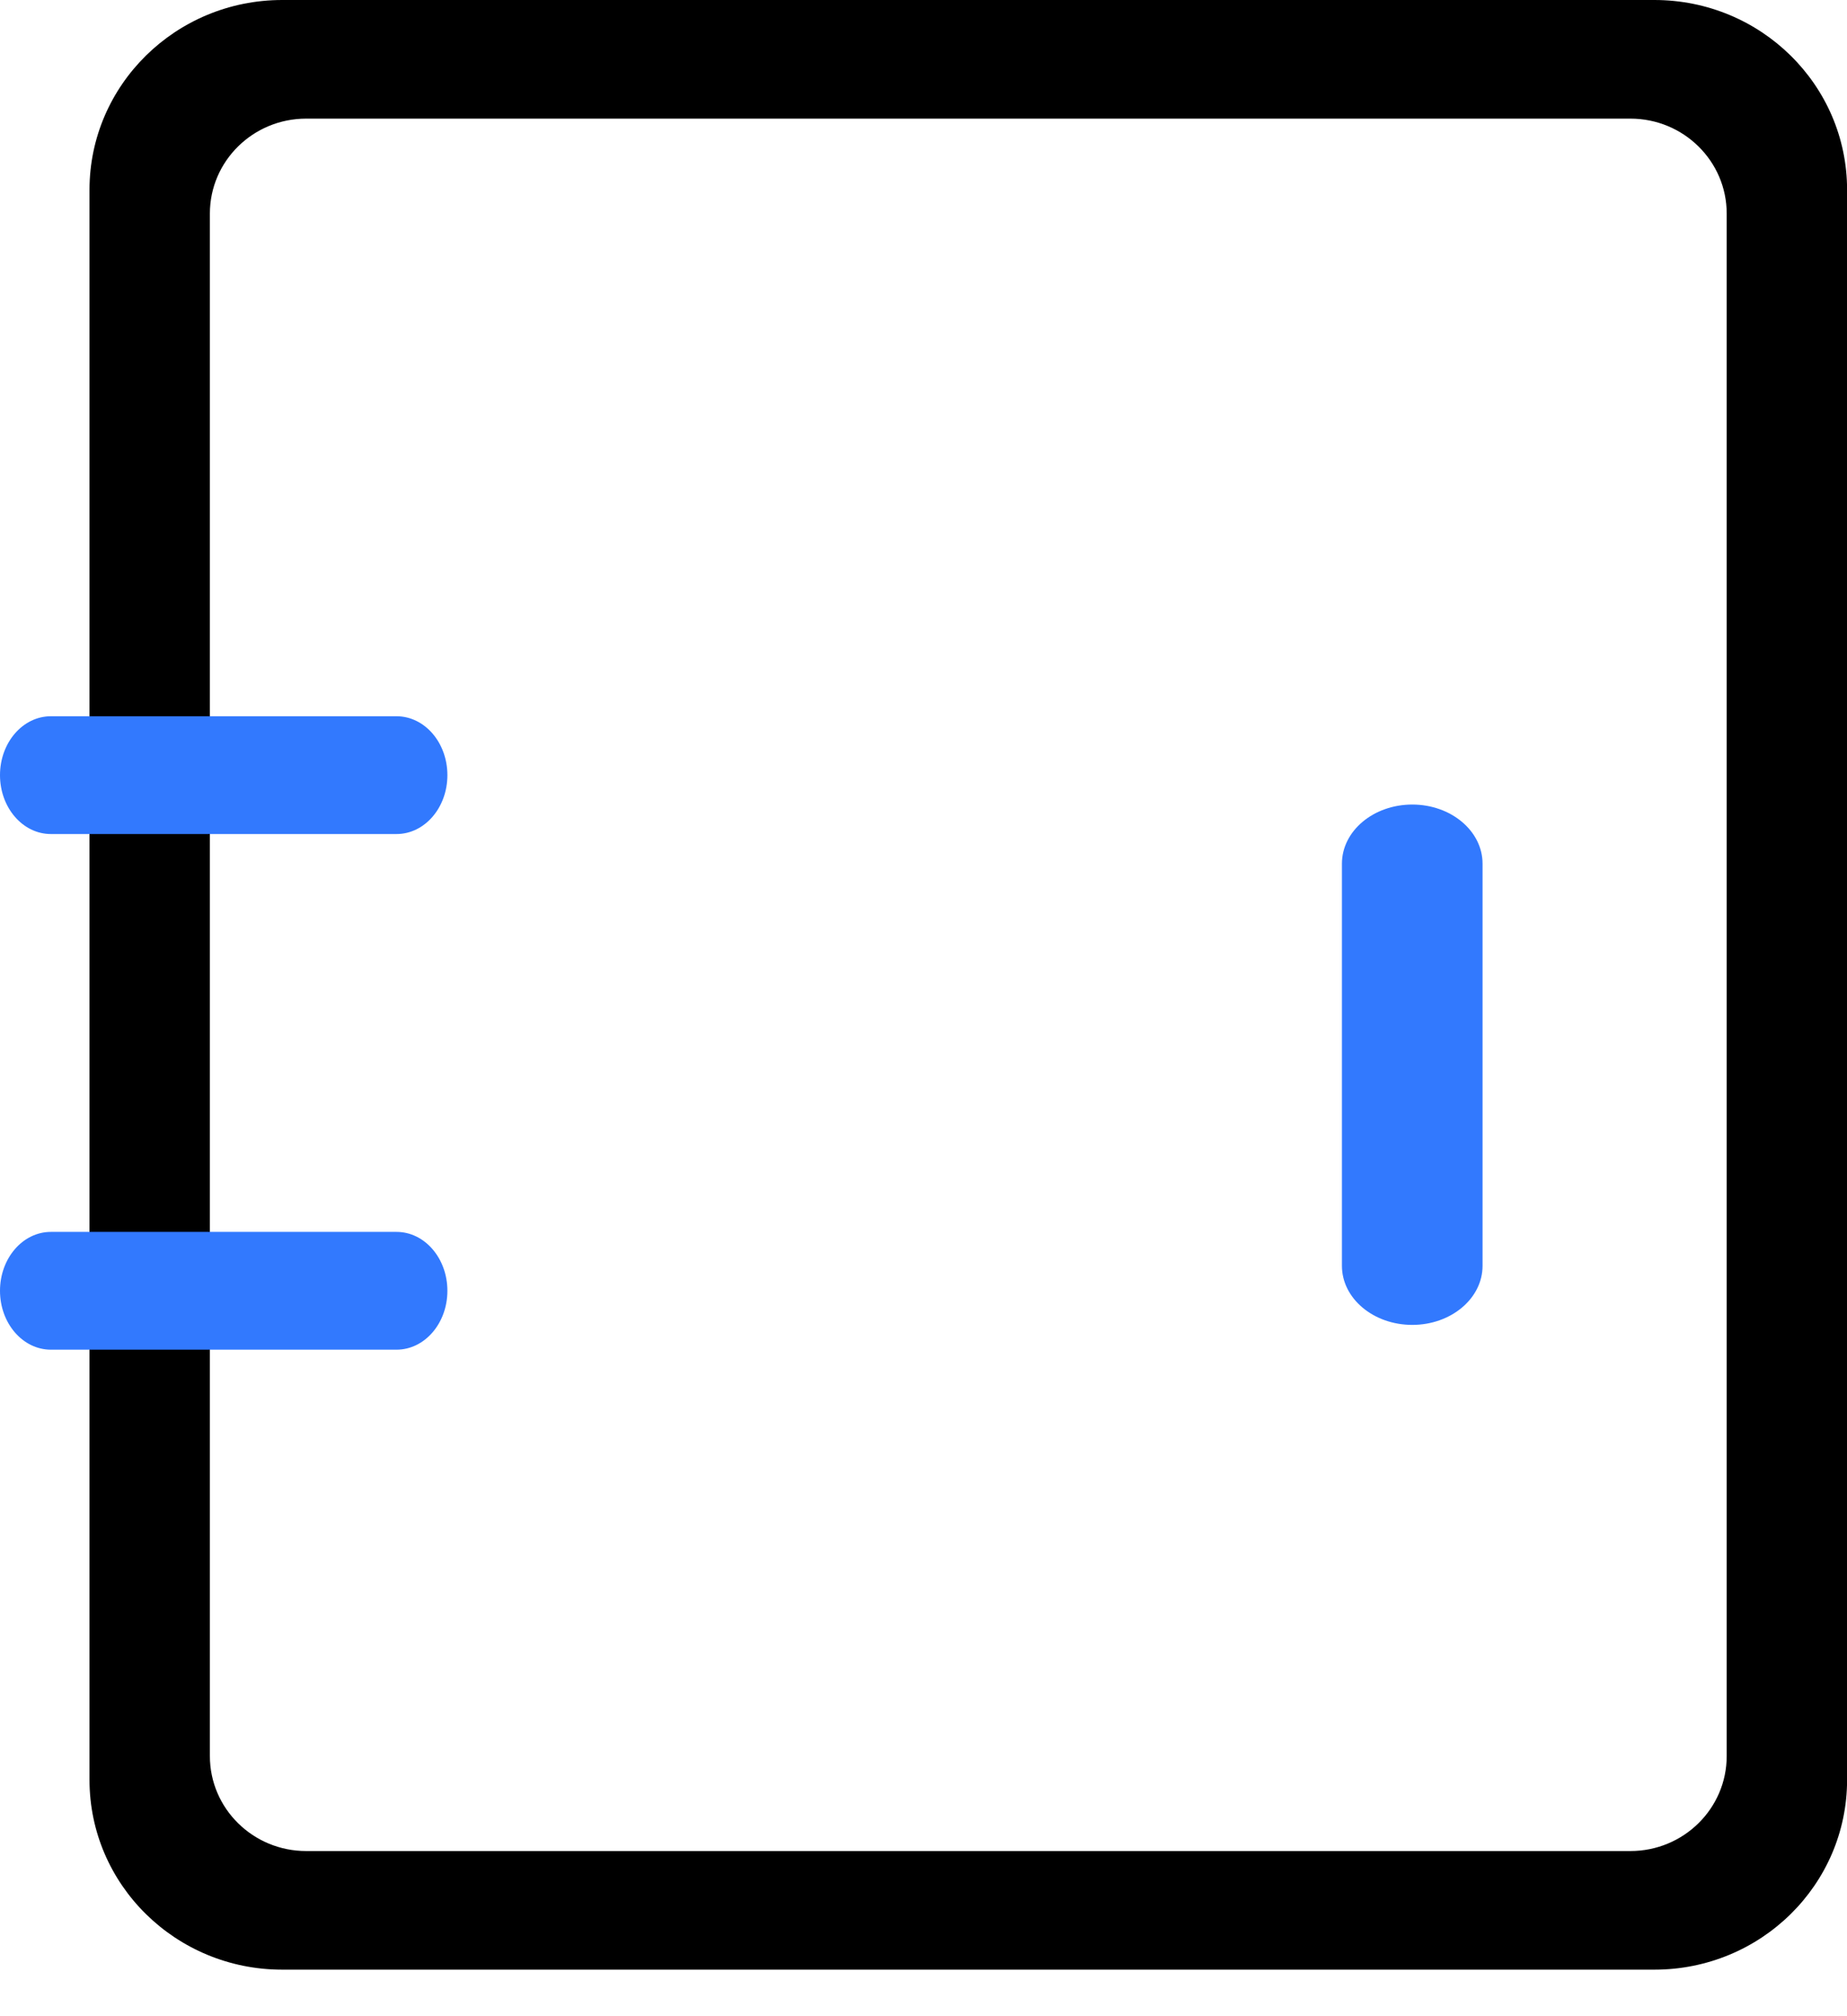 <svg width="22" height="24" viewBox="0 0 22 24" fill="none" xmlns="http://www.w3.org/2000/svg">
<g id="Group 142">
<g id="Group 132">
<path id="Exclude" fill-rule="evenodd" clip-rule="evenodd" d="M3.361 0C2.094 0 1.066 1.012 1.066 2.26V21.186C1.066 22.435 2.094 23.446 3.361 23.446H19.706C20.974 23.446 22.001 22.435 22.001 21.186V2.26C22.001 1.012 20.974 0 19.706 0H3.361ZM3.647 1.412C3.014 1.412 2.5 1.918 2.5 2.542V20.904C2.5 21.528 3.014 22.034 3.647 22.034H19.42C20.053 22.034 20.567 21.528 20.567 20.904V2.542C20.567 1.918 20.053 1.412 19.42 1.412H3.647Z" fill="black"/>
<path id="Line 1 (Stroke)" fill-rule="evenodd" clip-rule="evenodd" d="M16.822 15.771C16.359 15.771 15.984 15.456 15.984 15.068V10.281C15.984 9.892 16.359 9.577 16.822 9.577C17.284 9.577 17.659 9.892 17.659 10.281V15.068C17.659 15.456 17.284 15.771 16.822 15.771Z" fill="#3279FE"/>
<path id="Line 1 (Stroke)_2" fill-rule="evenodd" clip-rule="evenodd" d="M0 9.227C0 8.84 0.271 8.526 0.606 8.526H4.723C5.058 8.526 5.329 8.84 5.329 9.227C5.329 9.614 5.058 9.928 4.723 9.928H0.606C0.271 9.928 0 9.614 0 9.227Z" fill="#3279FE"/>
<path id="Line 1 (Stroke)_3" fill-rule="evenodd" clip-rule="evenodd" d="M0 15.365C0 14.978 0.271 14.664 0.606 14.664H4.723C5.058 14.664 5.329 14.978 5.329 15.365C5.329 15.752 5.058 16.066 4.723 16.066H0.606C0.271 16.066 0 15.752 0 15.365Z" fill="#3279FE"/>
</g>
</g>
</svg>
